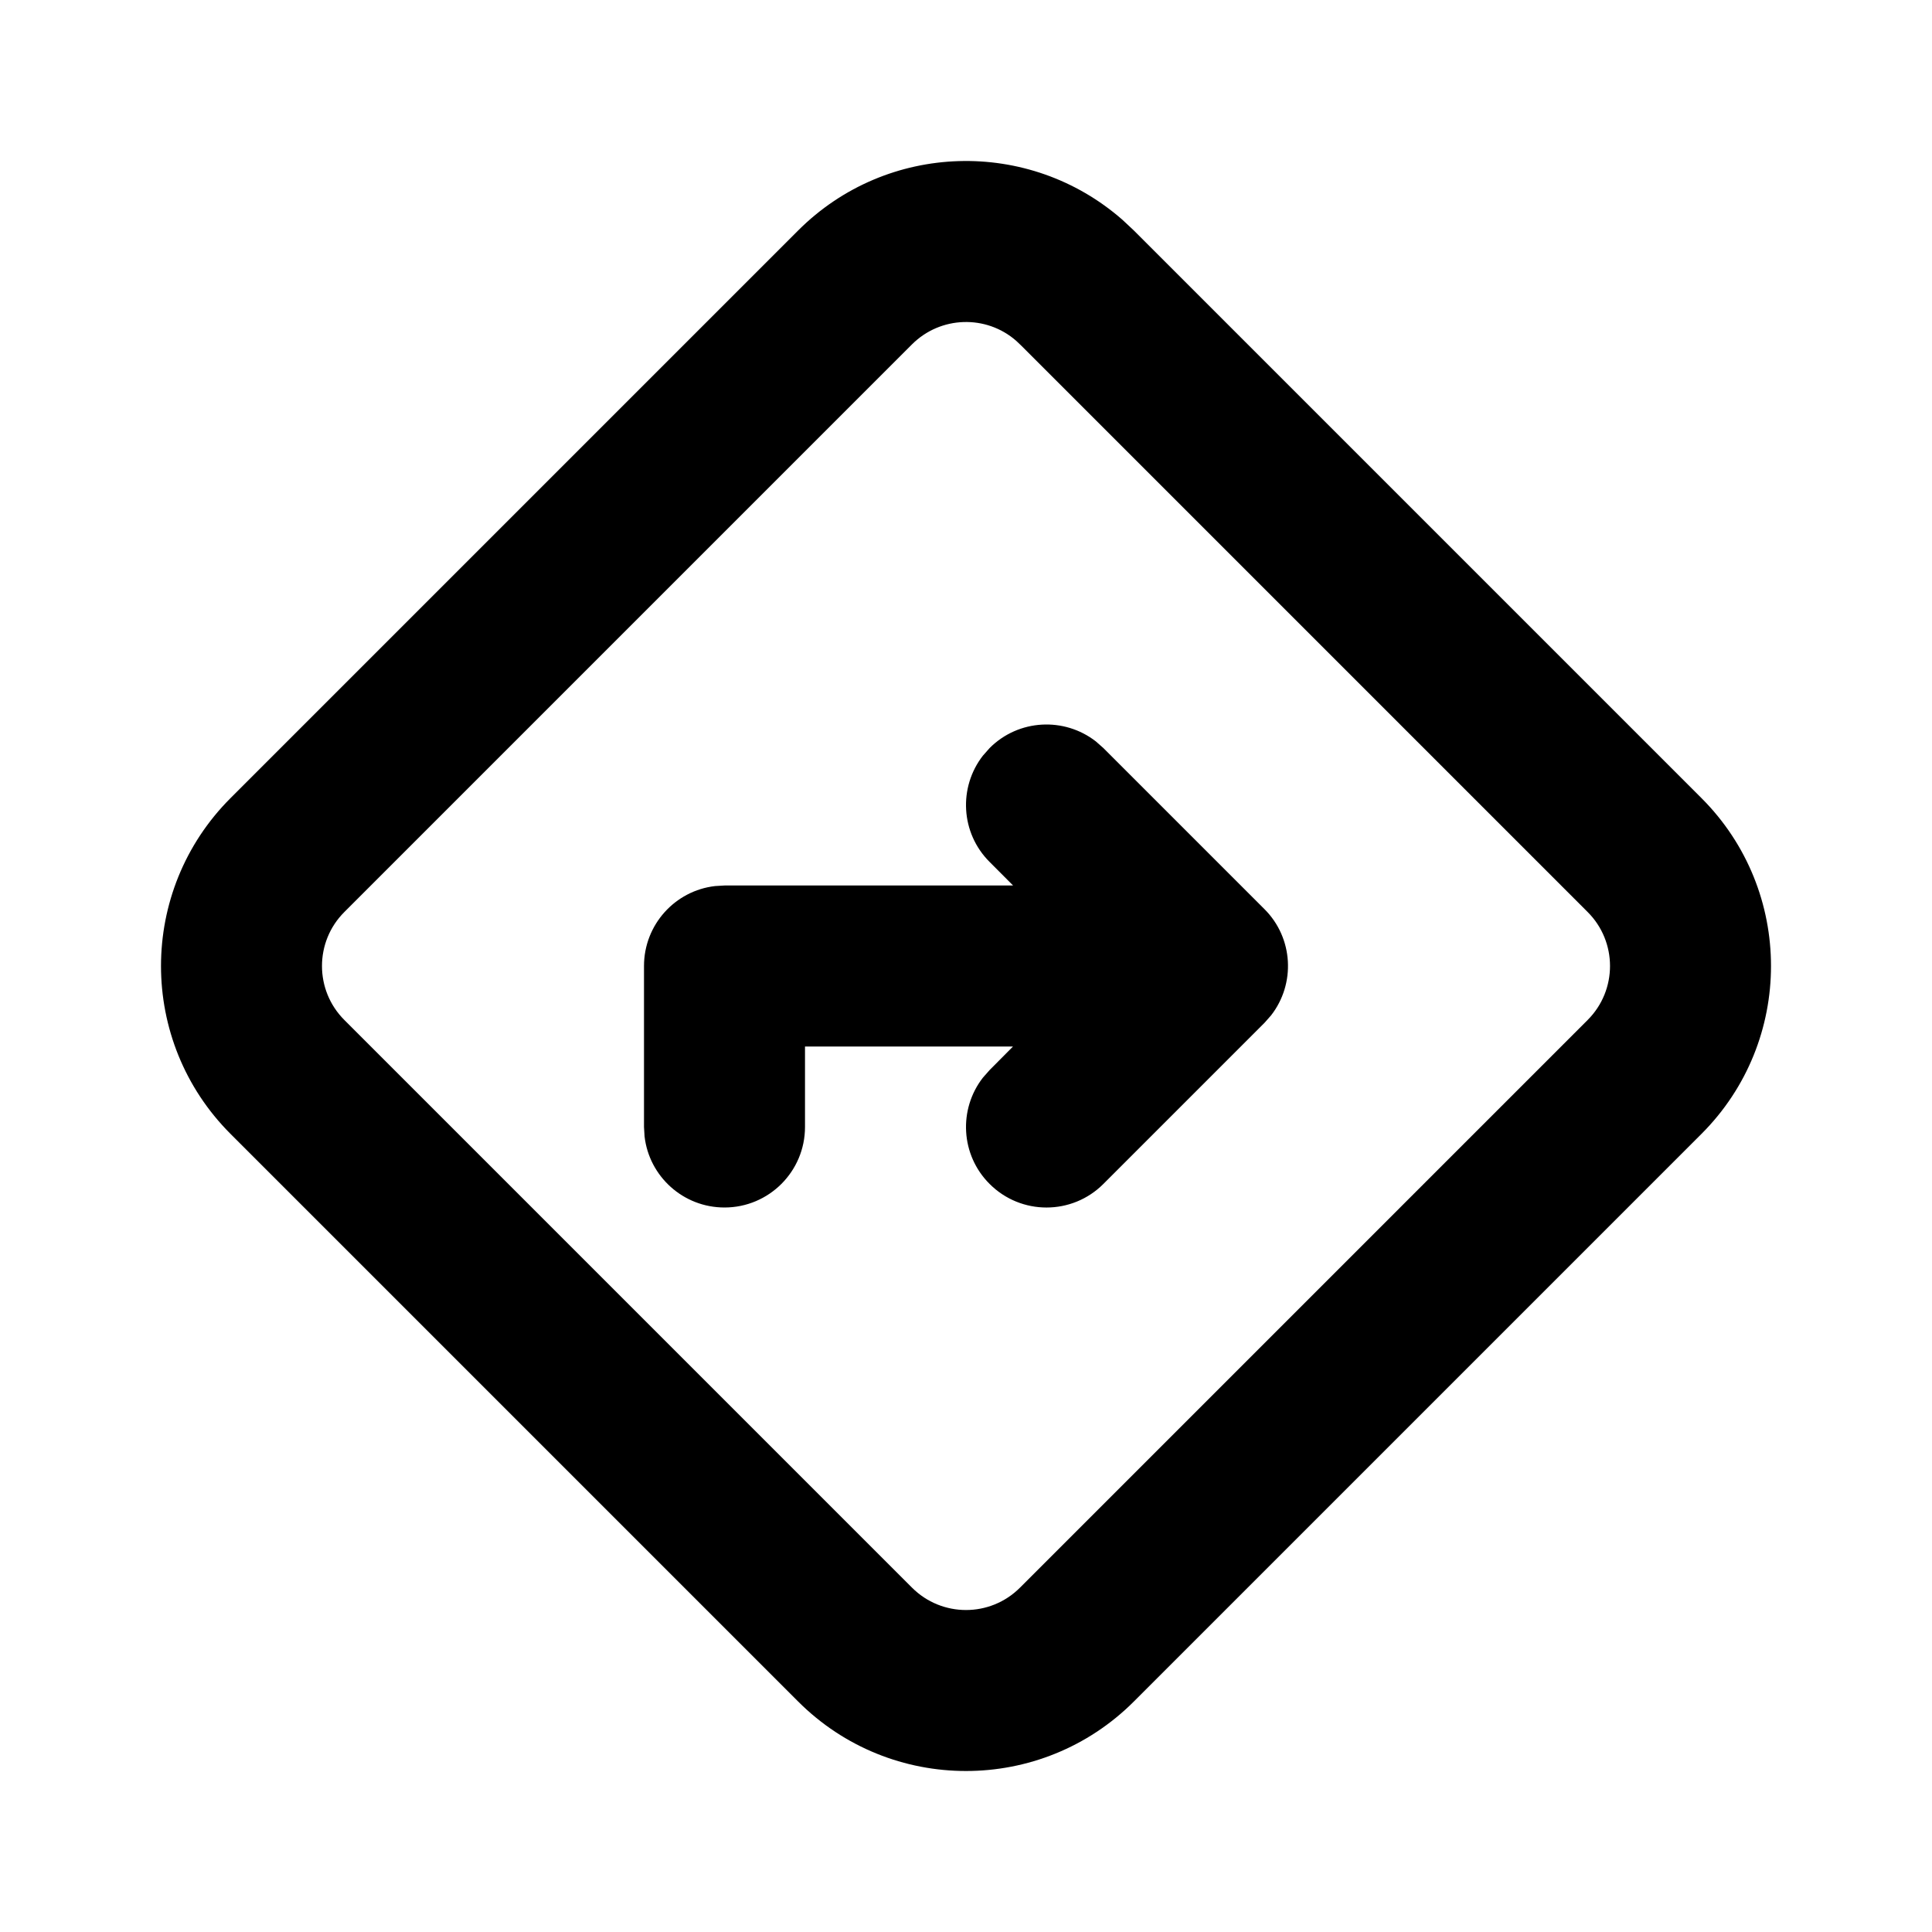 <?xml version="1.0" encoding="utf-8"?>
<svg fill="#000000" width="800px" height="800px" viewBox="0 0 24 24" xmlns="http://www.w3.org/2000/svg">
  <path fill-rule="evenodd" d="M13.944,2.731 L14.086,2.864 L21.136,9.914 C22.288,11.066 22.288,12.934 21.136,14.086 L14.086,21.136 C12.934,22.288 11.066,22.288 9.914,21.136 L2.864,14.086 C1.712,12.934 1.712,11.066 2.864,9.914 L9.914,2.864 C11.02,1.758 12.785,1.714 13.944,2.731 Z M11.329,4.278 L4.278,11.329 C3.907,11.699 3.907,12.301 4.278,12.671 L11.329,19.722 C11.699,20.093 12.301,20.093 12.671,19.722 L19.722,12.671 C20.093,12.301 20.093,11.699 19.722,11.329 L12.686,4.293 L12.624,4.234 C12.251,3.907 11.683,3.924 11.329,4.278 Z M13.613,9.21 L13.707,9.293 L15.707,11.293 C16.068,11.653 16.095,12.221 15.79,12.613 L15.707,12.707 L13.707,14.707 C13.317,15.098 12.683,15.098 12.293,14.707 C11.932,14.347 11.905,13.779 12.21,13.387 L12.293,13.293 L12.584,13 L10,13 L10,14 C10,14.552 9.552,15 9,15 C8.487,15 8.064,14.614 8.007,14.117 L8,14 L8,12 C8,11.487 8.386,11.064 8.883,11.007 L9,11 L12.585,11 L12.293,10.707 C11.932,10.347 11.905,9.779 12.21,9.387 L12.293,9.293 C12.653,8.932 13.221,8.905 13.613,9.21 Z"/>
</svg>